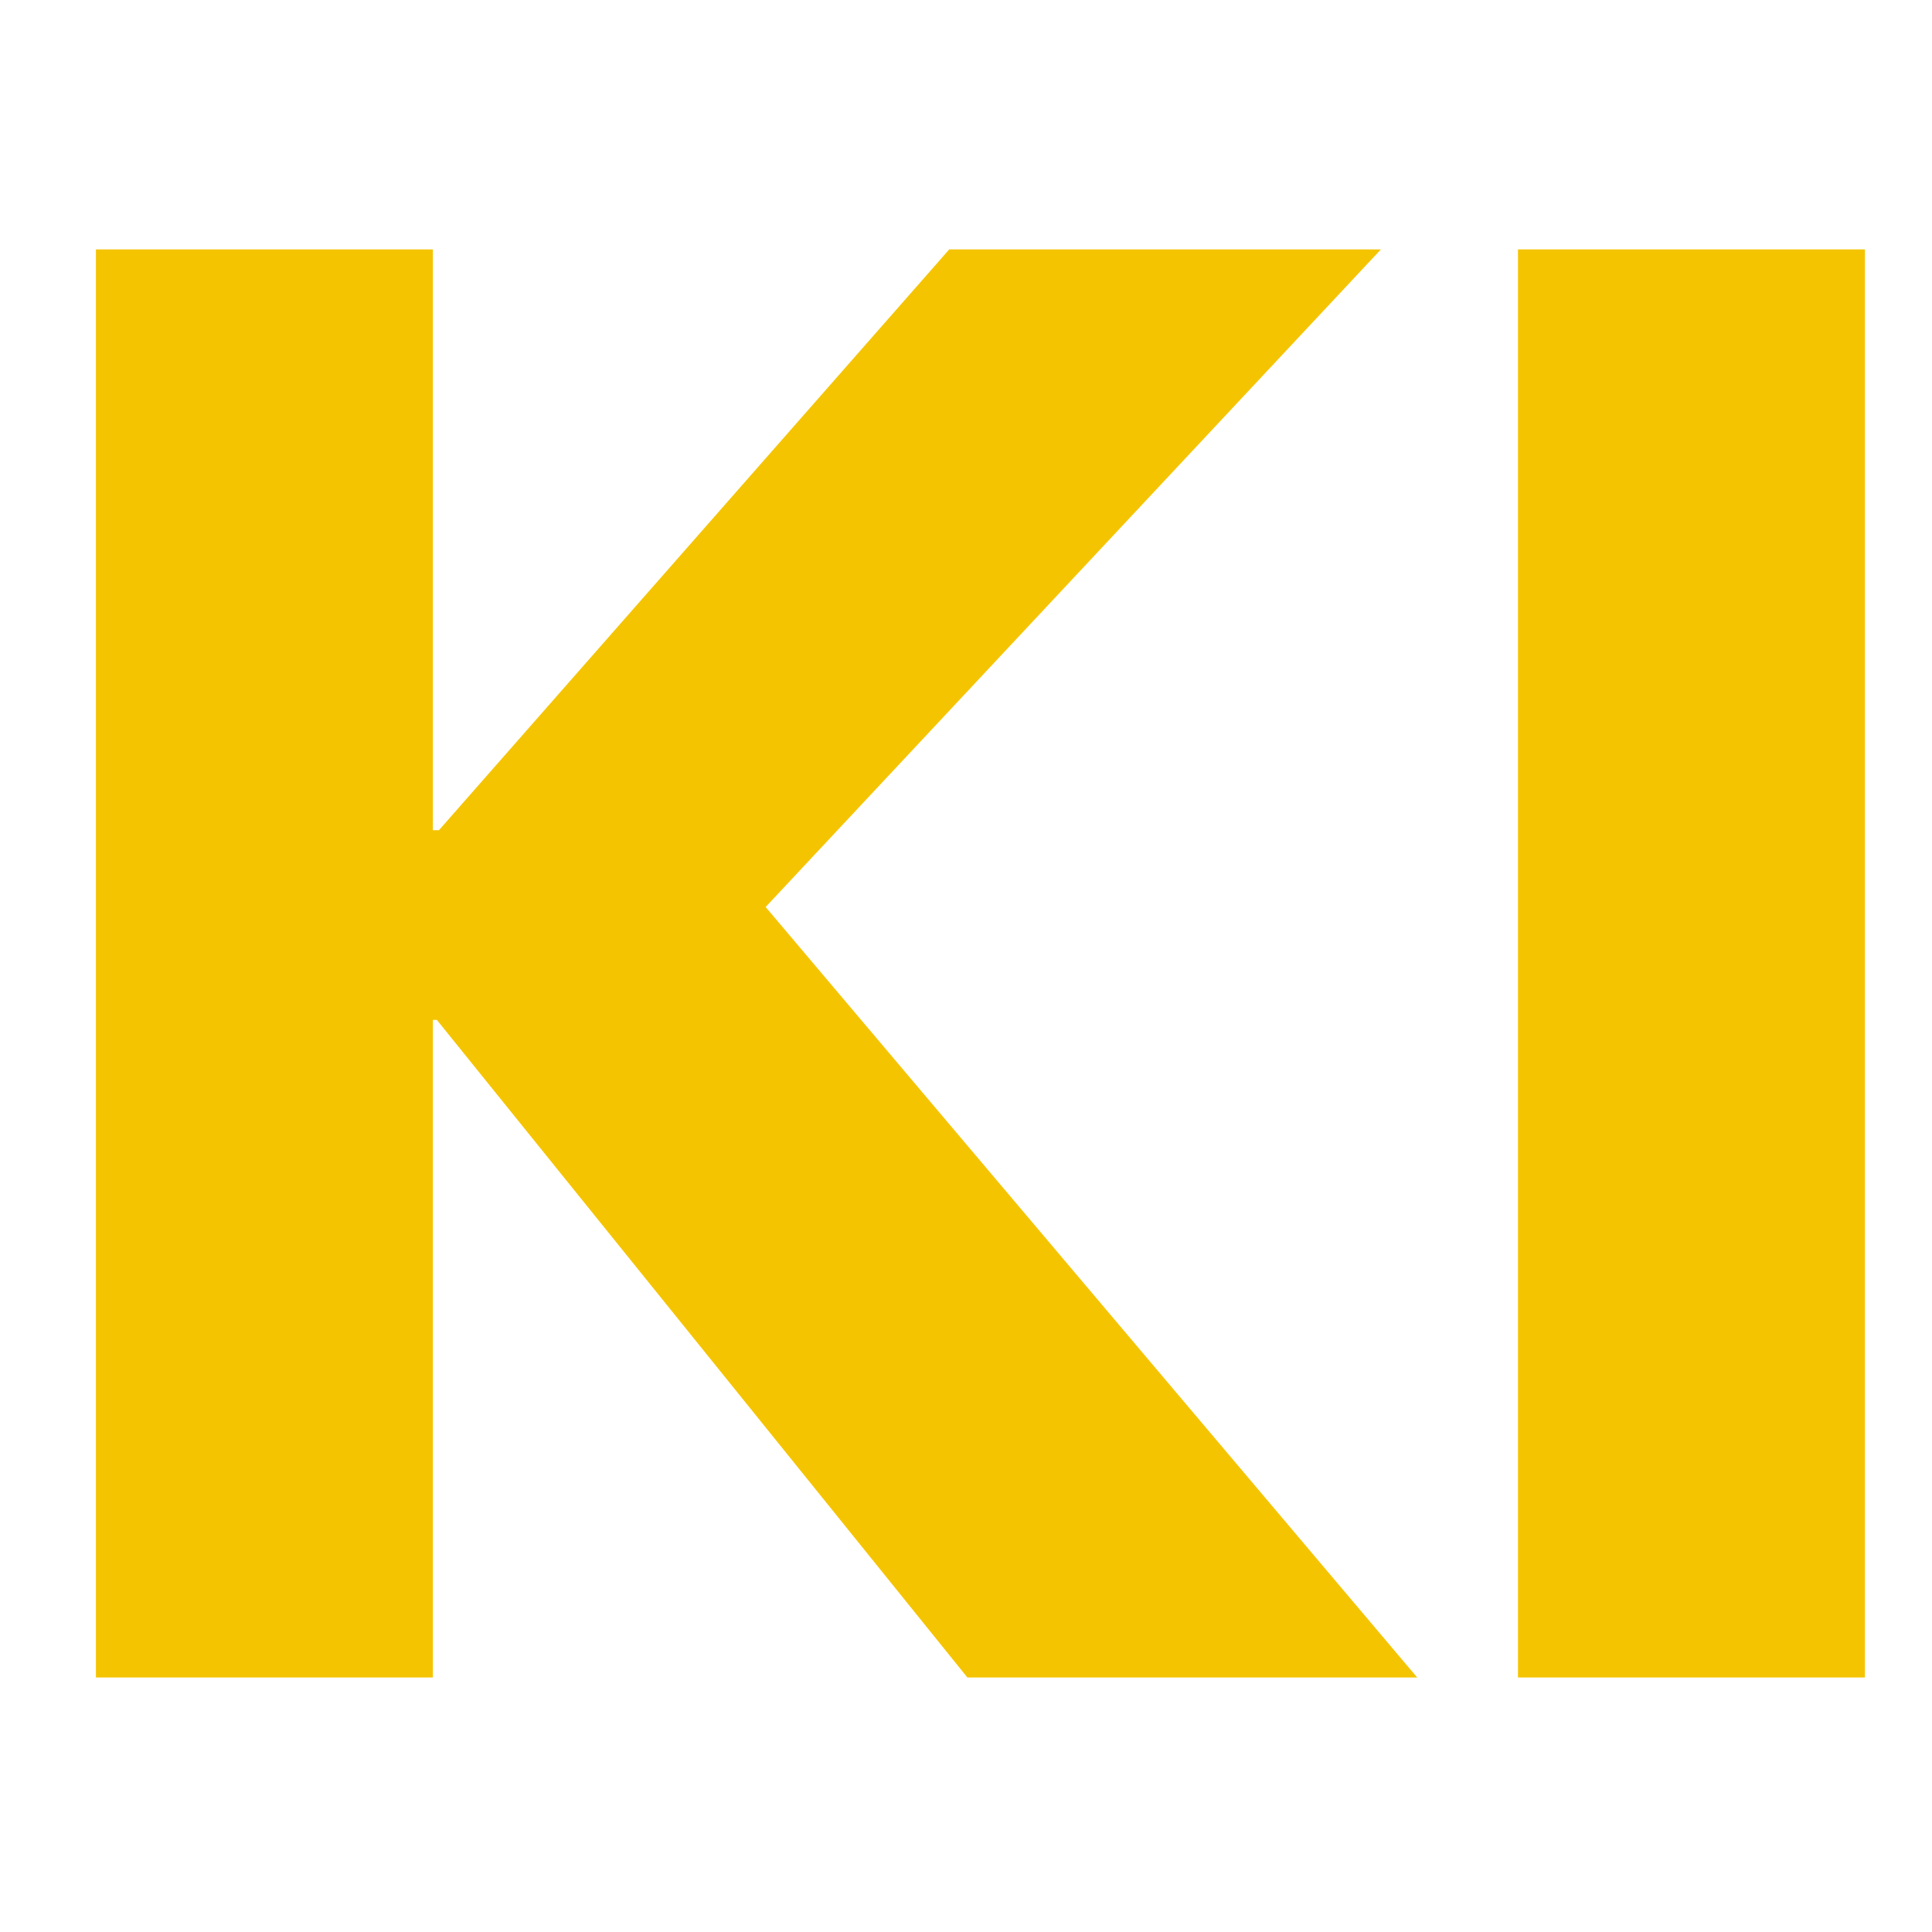 <svg width="703" height="703" xmlns="http://www.w3.org/2000/svg" xml:space="preserve" version="1.1">

 <g>
  <title>Layer 1</title>
  <g id="svg_1">
   <g id="svg_2">
    <path id="svg_3" fill="#F5C400" d="m352.009,610.391l-193.057,-239.289l-1.439,0l0,239.289l-122.608,0l0,-519.644l122.608,0l0,211.346l2.202,0l185.69,-211.346l157.07,0l-223.878,239.289l237.087,280.356l-163.675,0z" class="st0"/>
    <path id="svg_4" fill="#F5C400" d="m552.348,610.391l0,-519.644l126.249,0l0,519.644l-126.249,0z" class="st0"/>
    <path id="svg_5" d="m1038.969,610.391l-125.487,0l-196.698,-519.644l140.897,0l120.406,368.416l2.964,0l119.644,-368.501l138.696,0l-200.423,519.729z"/>
    <path id="svg_6" d="m1277.58,610.391l0,-519.644l349.365,0l0,105.673l-228.281,0l0,98.391l215.834,0l0,100.593l-215.834,0l0,107.875l241.49,0l0,107.197l-362.574,0l0,-0.085z"/>
    <path id="svg_7" d="m2203.829,349.087c0,45.47 -8.467,84.759 -25.318,117.781c-16.85,33.023 -39.119,60.203 -66.808,81.456c-27.688,21.253 -58.848,36.918 -93.565,46.994c-34.716,10.076 -69.941,15.072 -105.673,15.072l-193.819,0l0,-519.644l187.892,0c36.664,0 72.904,4.318 108.637,12.87c35.732,8.552 67.485,22.777 95.428,42.591s50.381,46.401 67.57,79.678c17.104,33.192 25.656,74.259 25.656,123.201zm-130.652,0c0,-29.382 -4.742,-53.683 -14.31,-73.074c-9.568,-19.306 -22.269,-34.716 -38.188,-46.232c-15.919,-11.516 -34.039,-19.729 -54.276,-24.555c-20.322,-4.911 -41.236,-7.367 -62.743,-7.367l-62.405,0l0,303.895l59.441,0c22.523,0 44.115,-2.54 64.945,-7.705c20.83,-5.165 39.119,-13.548 55.038,-25.318c15.919,-11.77 28.62,-27.434 38.188,-46.994c9.568,-19.56 14.31,-43.776 14.31,-72.65z"/>
    <path id="svg_8" d="m2692.313,499.892c-10.5,25.656 -25.572,47.671 -45.131,66.046c-19.56,18.374 -43.184,32.684 -70.872,42.93c-27.688,10.246 -58.34,15.411 -92.125,15.411c-34.293,0 -65.114,-5.165 -92.464,-15.411c-27.434,-10.246 -50.635,-24.555 -69.771,-42.93c-19.052,-18.374 -33.785,-40.389 -44.03,-66.046c-10.246,-25.656 -15.411,-54.191 -15.411,-85.521l0,-323.624l124.809,0l0,313.463c0,14.225 1.863,27.688 5.504,40.389c3.641,12.701 9.314,24.132 16.85,34.124c7.621,10.076 17.612,17.951 30.059,23.878c12.447,5.843 27.519,8.806 45.131,8.806c17.612,0 32.684,-2.964 45.131,-8.806c12.447,-5.843 22.608,-13.802 30.483,-23.878c7.79,-9.992 13.463,-21.423 16.85,-34.124c3.387,-12.701 5.165,-26.164 5.165,-40.389l0,-313.463l125.487,0l0,323.709c0.169,31.245 -5.08,59.78 -15.665,85.436z"/>
   </g>
   <rect id="svg_9" height="145.3" width="145.3" transform="matrix(0, 0.847, -0.847, 0, 743.356, 106.656)" y="908.696" x="-18.872"/>
   <rect id="svg_10" fill="#F5C400" height="80.102" width="246.063" class="st0" y="530.29" x="2735.581"/>
  </g>
 </g>
</svg>